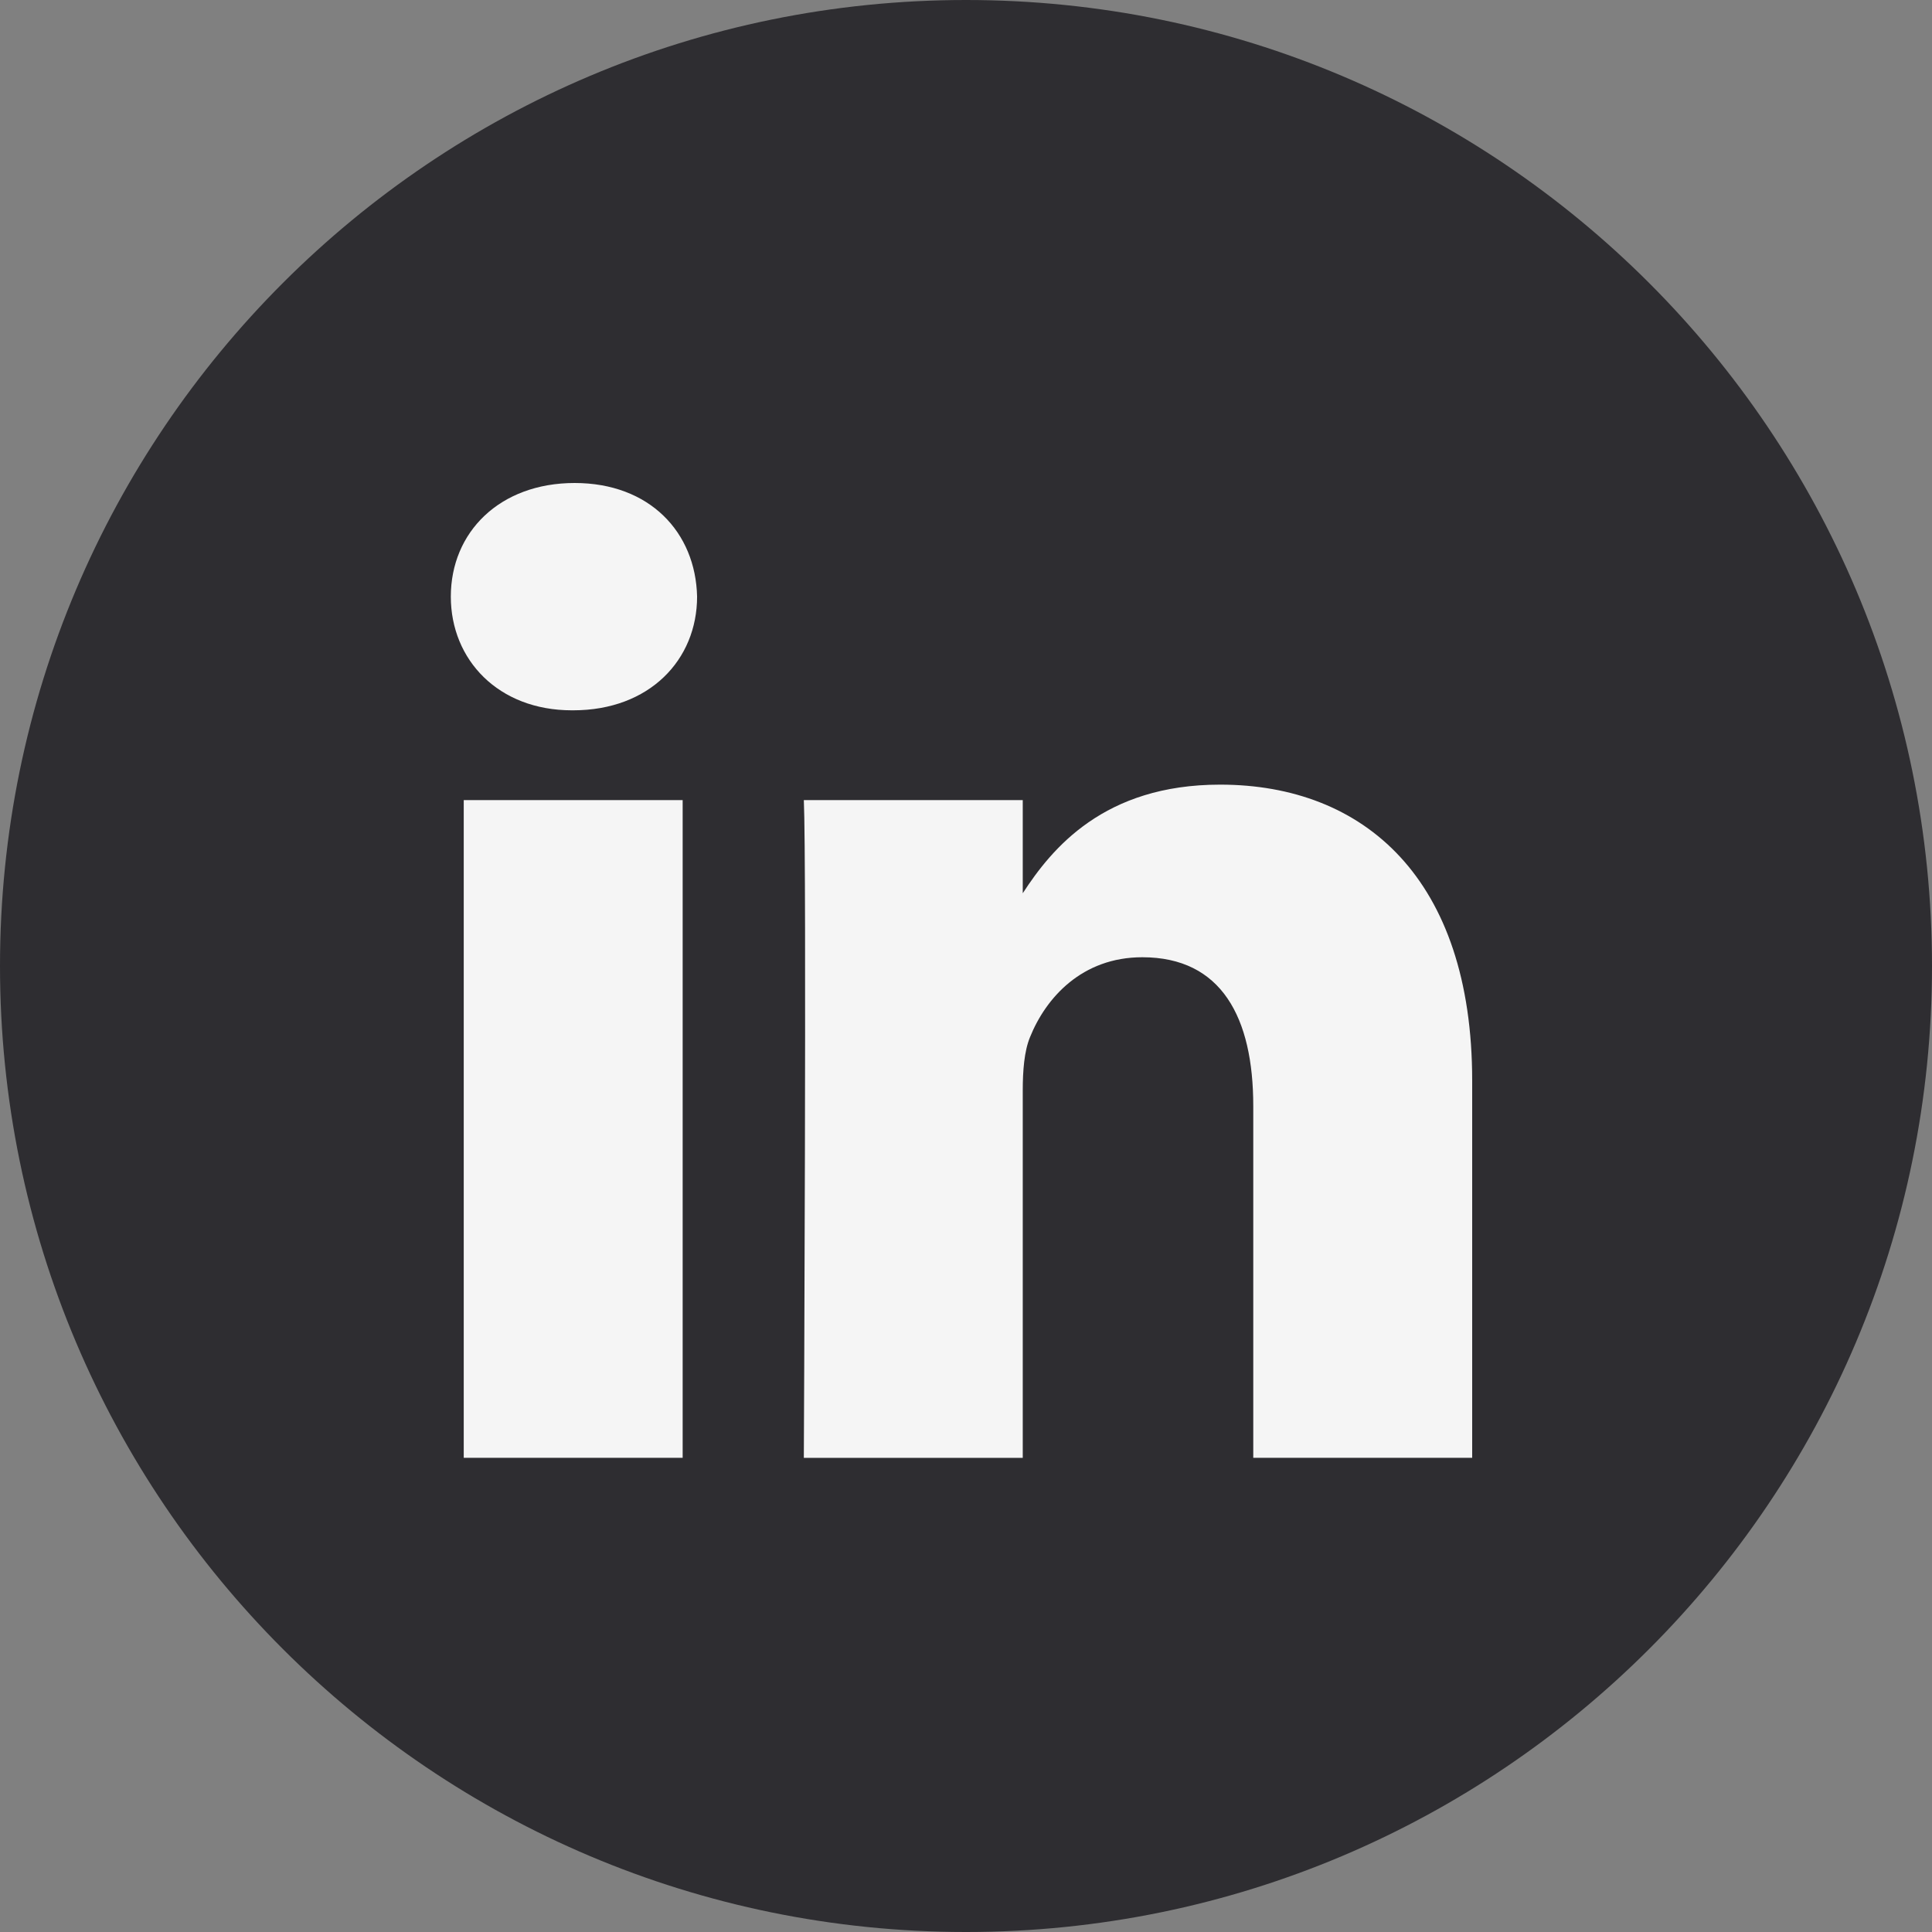 <svg width="32" height="32" xmlns="http://www.w3.org/2000/svg">
    <rect width="100%" height="100%" fill="#808080" stroke="none"/>
    <g fill="none" fill-rule="evenodd">
        <path d="M0 16C0 7.163 7.163 0 16 0s16 7.163 16 16-7.163 16-16 16S0 24.837 0 16z" fill="#2E2D31"/>
        <path d="M11.307 13.252v10.894H7.681V13.252h3.626zm.239-3.37c0 1.046-.788 1.883-2.052 1.883h-.023c-1.217 0-2.004-.837-2.004-1.883C7.467 8.814 8.277 8 9.518 8c1.24 0 2.004.814 2.028 1.882zM24.384 17.9v6.246h-3.626v-5.828c0-1.464-.525-2.463-1.838-2.463-1.001 0-1.598.673-1.86 1.324-.096.233-.12.558-.12.883v6.085h-3.626s.048-9.873 0-10.895h3.626v1.543c.482-.742 1.344-1.799 3.269-1.799 2.386 0 4.175 1.558 4.175 4.904z" fill="#F5F5F5"/>
    </g>
</svg>
